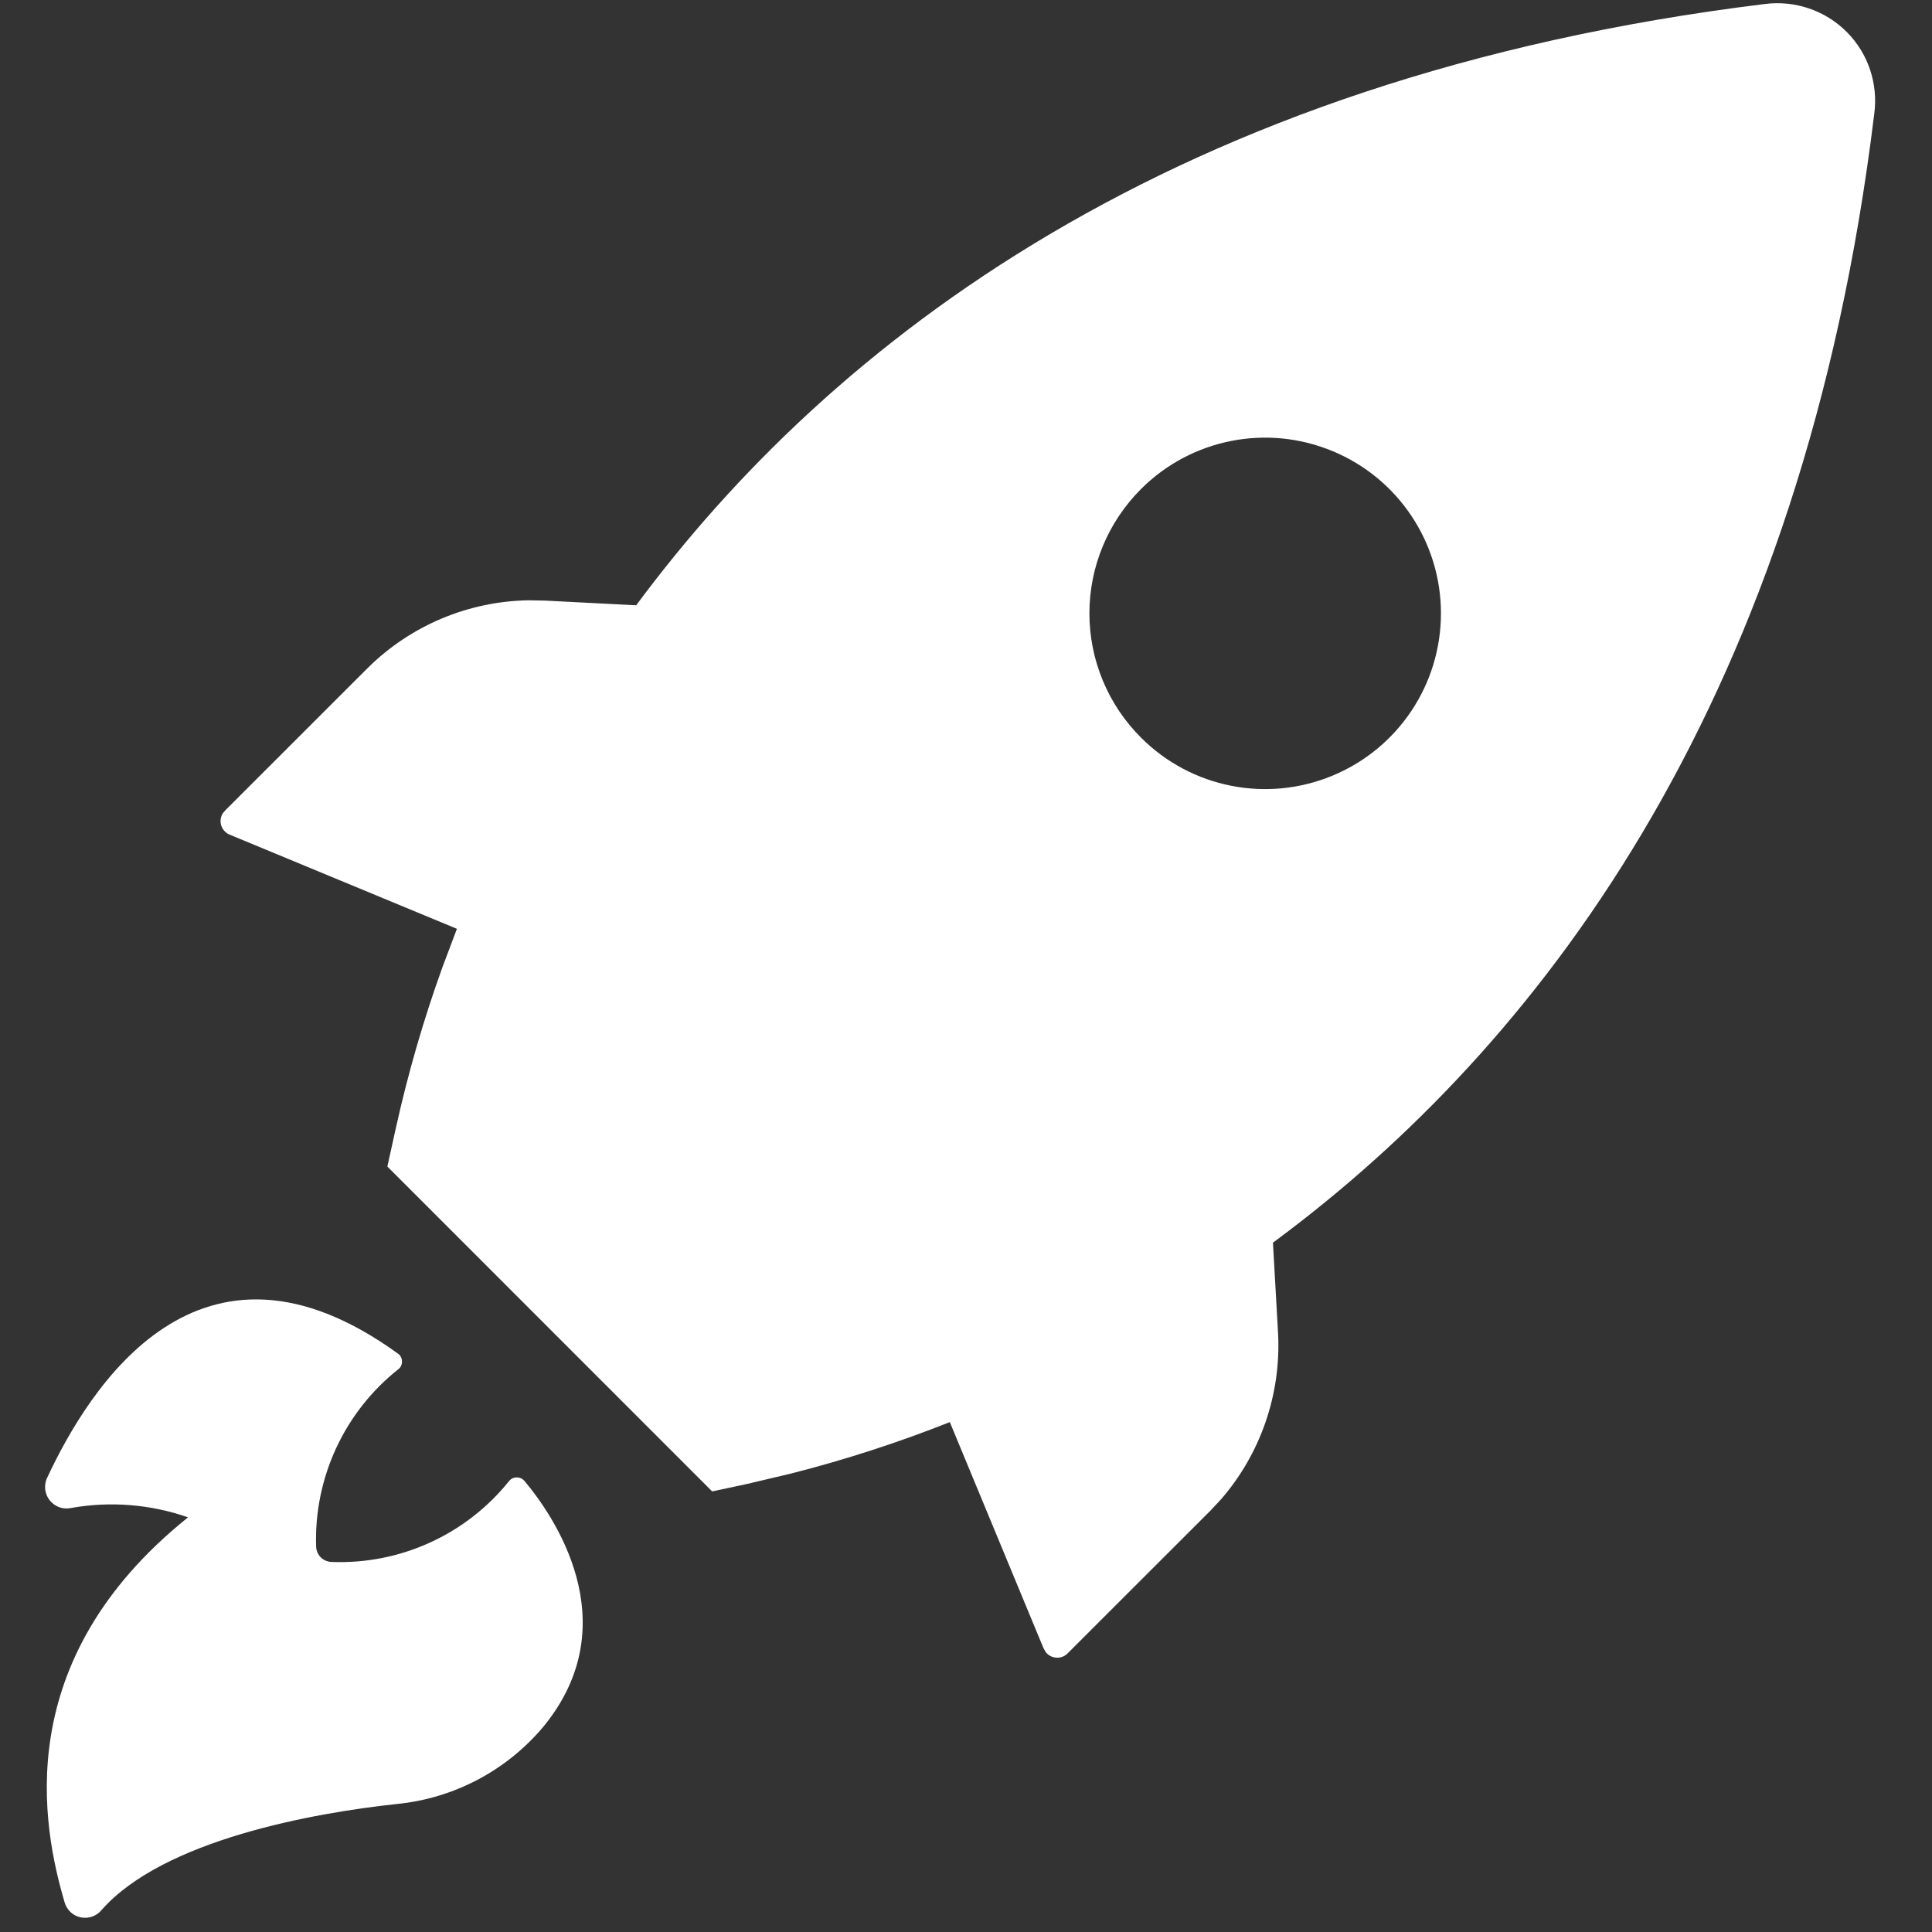 <?xml version="1.0" encoding="UTF-8"?>
<svg xmlns="http://www.w3.org/2000/svg" xmlns:xlink="http://www.w3.org/1999/xlink" width="24px" height="24px" viewBox="0 0 24 24" version="1.1">
  <rect x="0" y="0" width="24" height="24" fill="#333333" stroke="none"/>
  <title>icons/kontakt/jobs copy 3</title>
  <g id="Page-1" stroke="none" stroke-width="1" fill="none" fill-rule="evenodd">
    <g id="layout_startseite_aenderungen_A" transform="translate(-1679, -409)" fill="#FFFFFF">
      <g id="quick-contact-" transform="translate(1653, 311)">
        <g id="jobs" transform="translate(0, 80)">
          <g id="icons/kontakt/jobs-copy-3" transform="translate(25, 17)">
            <path d="M5.953,17.822 C5.98,17.845 5.994,17.879 5.994,17.914 C5.994,17.949 5.98,17.983 5.953,18.005 C5.28,18.536 4.899,19.356 4.927,20.213 C4.931,20.317 5.013,20.399 5.117,20.403 C5.969,20.437 6.789,20.065 7.324,19.398 C7.347,19.369 7.382,19.353 7.419,19.353 C7.457,19.353 7.492,19.369 7.516,19.398 C7.861,19.809 8.808,21.148 7.758,22.44 C7.3,22.991 6.642,23.34 5.929,23.41 C4.91,23.519 3.028,23.852 2.259,24.73 C2.196,24.804 2.097,24.838 2.002,24.818 C1.906,24.798 1.83,24.726 1.803,24.633 C1.531,23.706 1.109,21.635 3.336,19.849 C2.869,19.686 2.368,19.646 1.881,19.733 C1.793,19.752 1.701,19.724 1.638,19.66 C1.56,19.582 1.538,19.463 1.584,19.361 C2.102,18.251 3.472,16.017 5.953,17.822 Z M23.941,1.397 C24.208,1.665 24.334,2.043 24.282,2.419 C23.401,9.64 20.218,13.844 17.022,16.28 L16.813,16.437 L16.877,17.57 C16.914,18.323 16.659,19.059 16.168,19.625 L16.028,19.775 L16.027,19.775 L14.263,21.538 C14.221,21.582 14.159,21.601 14.099,21.589 C14.054,21.581 14.014,21.555 13.988,21.519 L13.966,21.479 L13.965,21.48 L12.799,18.666 C12.158,18.92 11.502,19.133 10.834,19.303 L10.332,19.422 L10.332,19.423 L9.847,19.527 L5.812,15.491 L5.919,15.006 C6.069,14.332 6.26,13.67 6.494,13.021 L6.676,12.538 L3.862,11.372 C3.801,11.35 3.755,11.298 3.743,11.234 C3.734,11.185 3.745,11.136 3.772,11.097 L3.804,11.061 L5.568,9.298 C6.103,8.768 6.82,8.469 7.568,8.457 L7.773,8.461 L8.903,8.519 C11.314,5.264 15.545,1.957 22.921,1.05 C23.296,1.001 23.674,1.129 23.941,1.397 Z M15.176,7.073 C14.765,7.483 14.533,8.039 14.533,8.619 C14.533,9.2 14.765,9.756 15.176,10.165 C15.801,10.789 16.739,10.974 17.554,10.635 C18.369,10.297 18.9,9.502 18.9,8.619 C18.9,7.737 18.369,6.942 17.554,6.604 C16.739,6.265 15.801,6.45 15.176,7.073 Z" id="Combined-Shape"></path>
          </g>
        </g>
      </g>
    </g>
  </g>
</svg>
